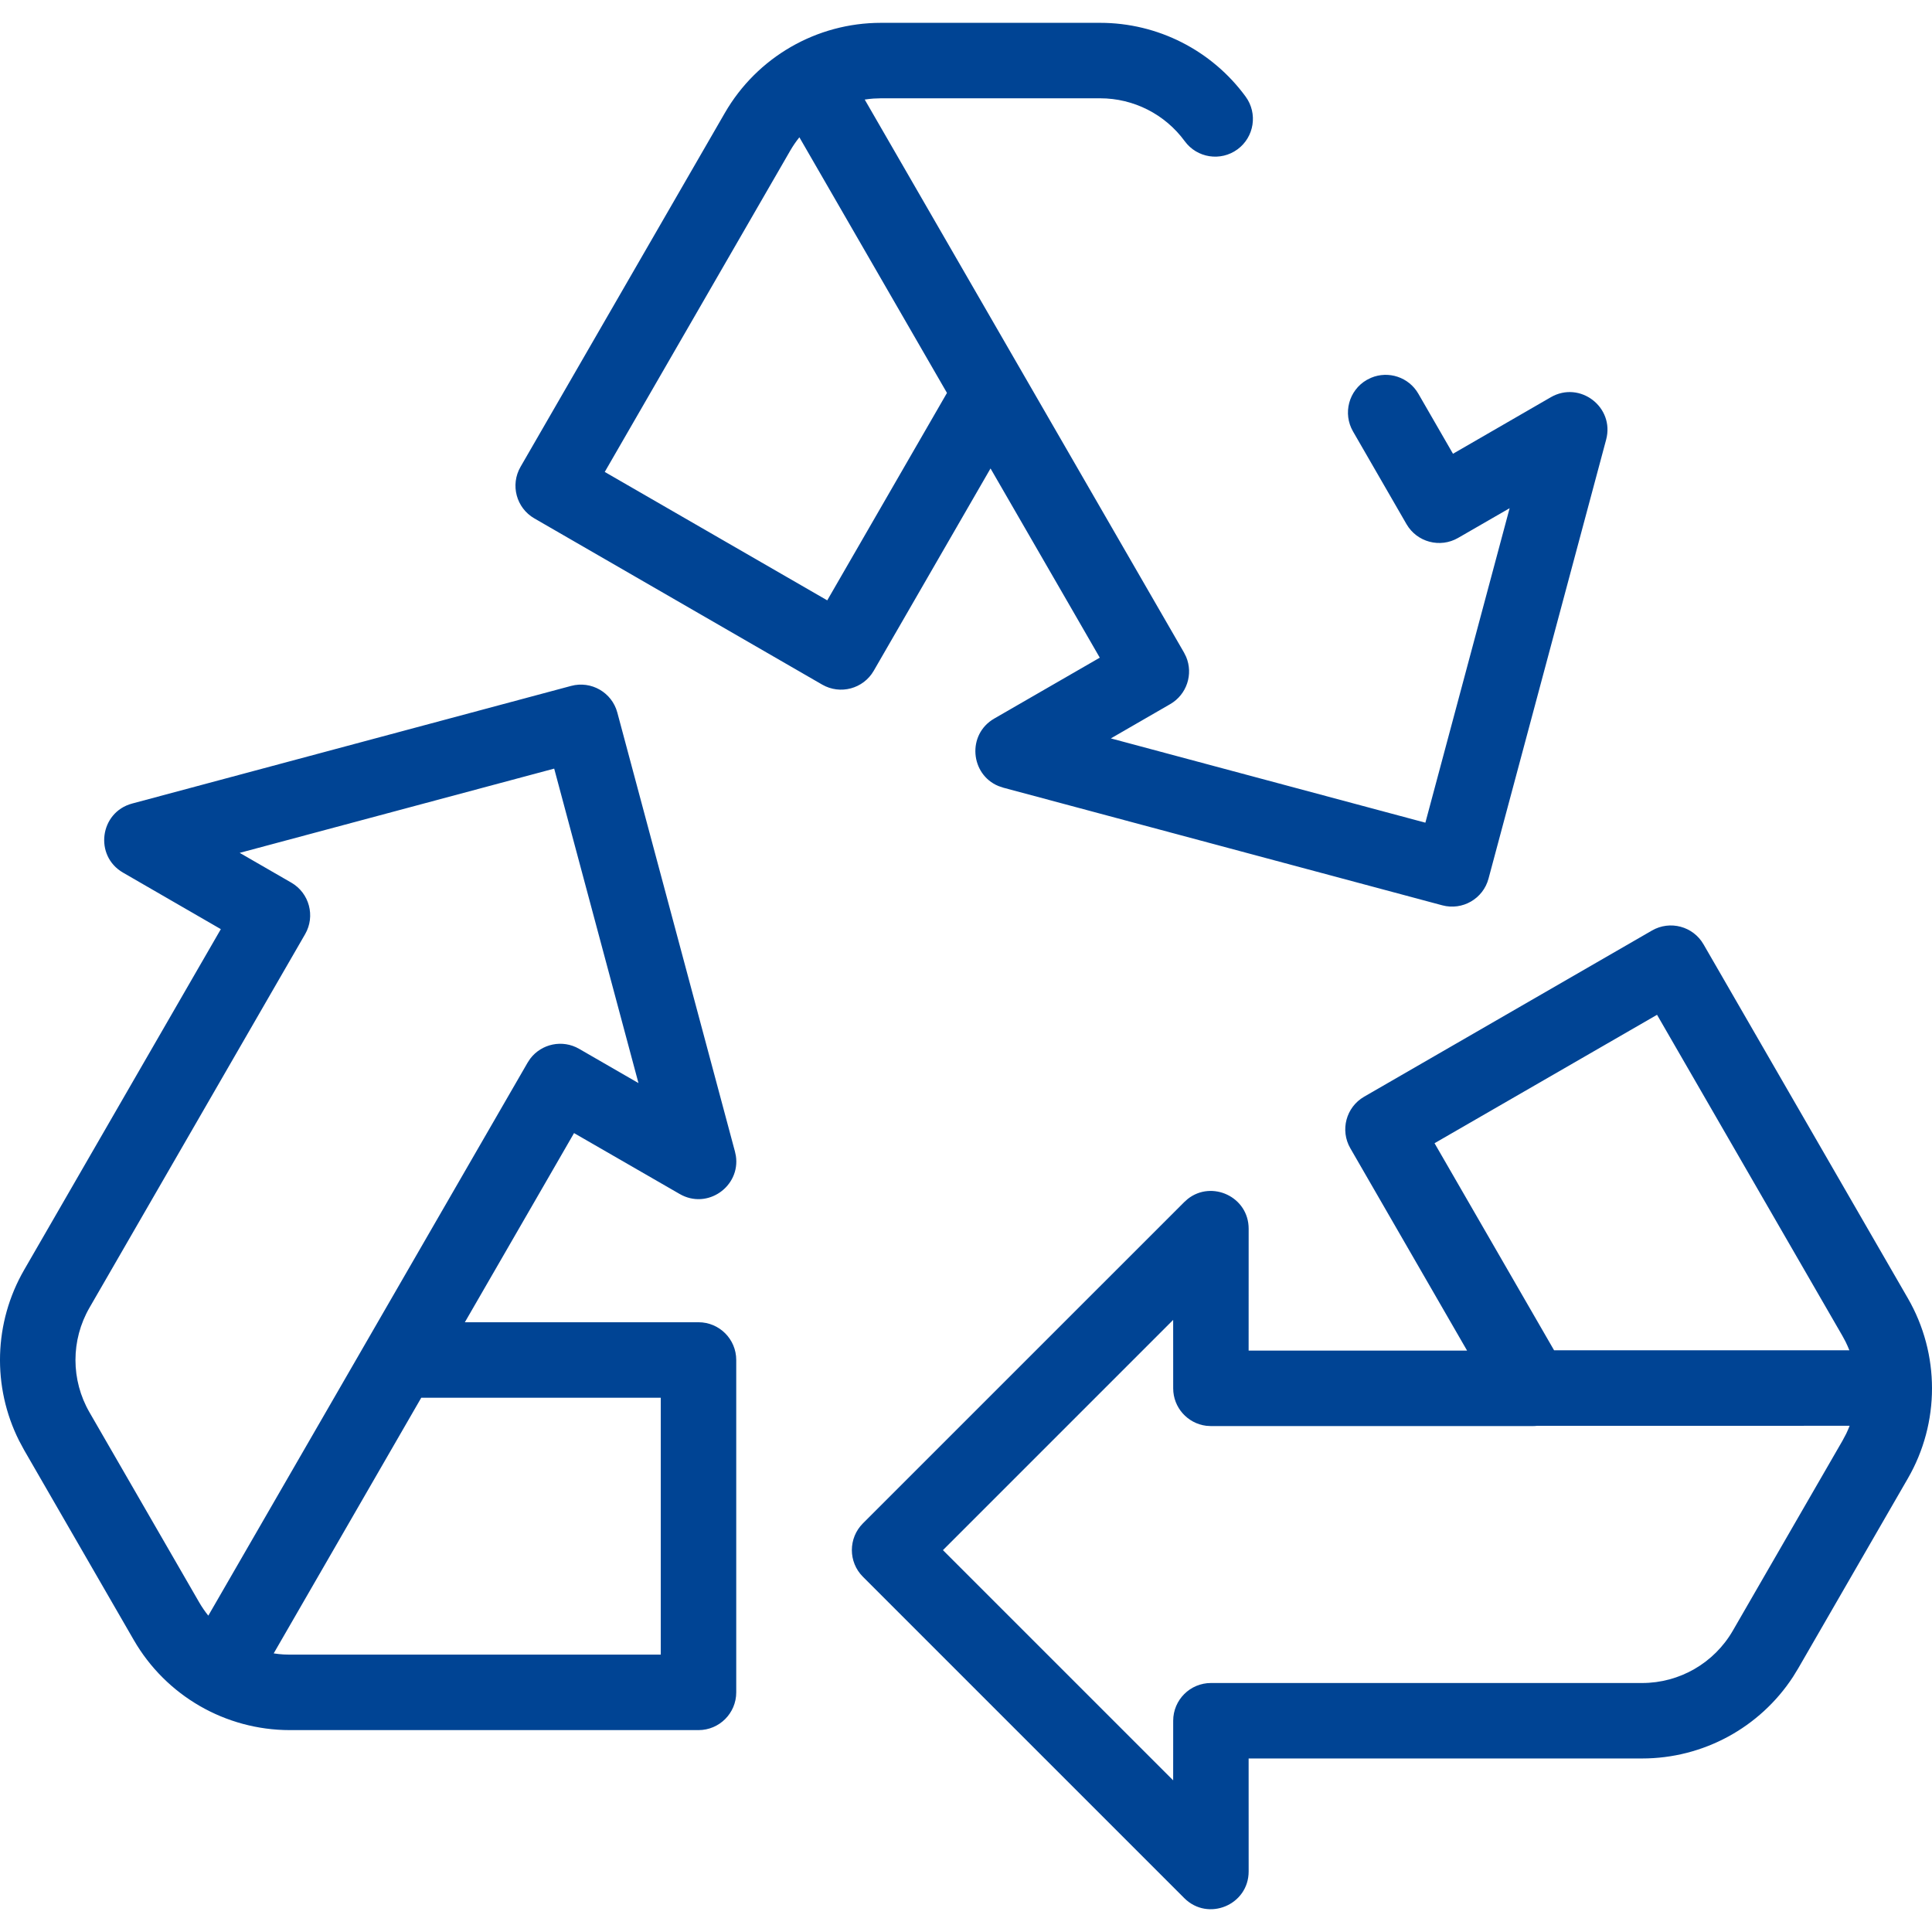 <?xml version="1.0" encoding="UTF-8"?>
<svg width="66px" height="66px" viewBox="0 0 66 66" version="1.1" xmlns="http://www.w3.org/2000/svg" xmlns:xlink="http://www.w3.org/1999/xlink">
    <title>icon-recycling</title>
    <g id="Unsere-Maßnahmen" stroke="none" stroke-width="1" fill="none" fill-rule="evenodd">
        <g id="RW-Landingpages-Nachhaltigkeit---Unsere-Maßnahmen" transform="translate(-212, -4648)" fill="#004494">
            <g id="###-RW-Nachhaltigkeit-im-Alltag" transform="translate(0, 3867)">
                <g id="Group-7" transform="translate(111, 694)">
                    <g id="Zeile-1" transform="translate(4, 84)">
                        <g id="icon-recycling" transform="translate(97, 3.78)">
                            <path d="M58.195,31.48 L65.175,43.57 C66.275,45.475 66.275,47.822 65.175,49.726 L61.43,56.213 L61.249,56.508 C60.116,58.239 58.182,59.292 56.098,59.292 L42.655,59.292 L42.656,63.15 C42.656,64.299 41.268,64.874 40.456,64.062 L29.478,53.084 C28.975,52.581 28.975,51.765 29.478,51.261 L40.456,40.284 L40.576,40.177 C41.397,39.528 42.656,40.102 42.656,41.196 L42.655,45.359 L50.118,45.359 L46.129,38.446 C45.773,37.83 45.984,37.041 46.601,36.685 L56.434,31.008 C57.051,30.652 57.839,30.863 58.195,31.48 Z M40.077,44.31 L32.212,52.175 L40.077,60.039 L40.078,58.003 C40.078,57.291 40.656,56.714 41.367,56.714 L56.098,56.714 C57.377,56.714 58.558,56.032 59.197,54.924 L62.942,48.437 L63.07,48.196 C63.112,48.108 63.151,48.018 63.186,47.927 L52.512,47.928 C52.46,47.934 52.407,47.937 52.352,47.937 L41.367,47.937 L41.206,47.927 C40.57,47.847 40.078,47.305 40.078,46.648 L40.077,44.31 Z M21.089,23.563 L25.107,38.558 L25.139,38.708 C25.296,39.748 24.167,40.557 23.218,40.008 L19.61,37.928 L18.762,39.399 L15.88,44.39 L23.862,44.39 C24.574,44.39 25.151,44.967 25.151,45.679 L25.151,57.034 C25.151,57.746 24.574,58.323 23.862,58.323 L9.902,58.323 C7.702,58.323 5.67,57.15 4.57,55.245 L0.825,48.758 L0.652,48.436 C-0.272,46.594 -0.214,44.4 0.825,42.601 L7.544,30.961 L4.204,29.031 C3.209,28.457 3.406,26.967 4.515,26.67 L19.51,22.652 C20.198,22.467 20.905,22.875 21.089,23.563 Z M22.573,46.969 L14.391,46.968 L9.35,55.702 C9.462,55.72 9.575,55.732 9.69,55.739 L9.902,55.745 L22.573,55.745 L22.573,46.969 Z M18.932,25.477 L8.188,28.355 L9.951,29.372 C10.568,29.728 10.779,30.517 10.423,31.133 L3.058,43.891 C2.418,44.998 2.418,46.362 3.058,47.469 L6.803,53.956 C6.896,54.117 7.001,54.27 7.116,54.413 L12.531,45.035 L16.529,38.11 L18.024,35.521 L18.113,35.386 C18.5,34.876 19.215,34.721 19.784,35.05 L21.811,36.22 L18.932,25.477 Z M56.607,33.887 L49.006,38.274 L53.09,45.348 L63.177,45.348 C63.138,45.248 63.095,45.151 63.047,45.054 L62.942,44.859 L56.607,33.887 Z M37.584,0 C39.551,0 41.396,0.94 42.553,2.521 C42.973,3.096 42.848,3.902 42.273,4.323 C41.699,4.743 40.892,4.618 40.472,4.043 C39.8,3.124 38.727,2.578 37.584,2.578 L30.094,2.578 L29.839,2.587 C29.739,2.594 29.639,2.606 29.54,2.621 L34.955,12 L38.953,18.924 L40.448,21.513 L40.52,21.658 C40.769,22.248 40.545,22.945 39.976,23.274 L37.948,24.445 L48.693,27.324 L51.571,16.581 L49.809,17.597 C49.193,17.952 48.404,17.741 48.048,17.125 L46.221,13.959 C45.865,13.342 46.076,12.554 46.692,12.198 L46.838,12.126 C47.428,11.877 48.125,12.101 48.453,12.67 L49.636,14.721 L52.978,12.79 C53.973,12.216 55.165,13.131 54.868,14.24 L50.85,29.235 C50.666,29.923 49.959,30.331 49.271,30.147 L34.276,26.129 L34.108,26.072 C33.149,25.677 33.023,24.311 33.965,23.767 L37.57,21.687 L36.72,20.213 L33.838,15.223 L29.848,22.135 C29.492,22.751 28.704,22.963 28.087,22.607 L18.254,16.929 C17.637,16.573 17.426,15.785 17.782,15.168 L24.762,3.078 C25.862,1.173 27.894,3.55271368e-15 30.094,3.55271368e-15 L37.584,0 Z M26.995,4.367 L20.659,15.342 L28.26,19.729 L32.35,12.643 L27.308,3.91 C27.193,4.053 27.088,4.206 26.995,4.367 Z" id="icon"></path>
                        </g>
                    </g>
                </g>
            </g>
        </g>
    </g>
</svg>